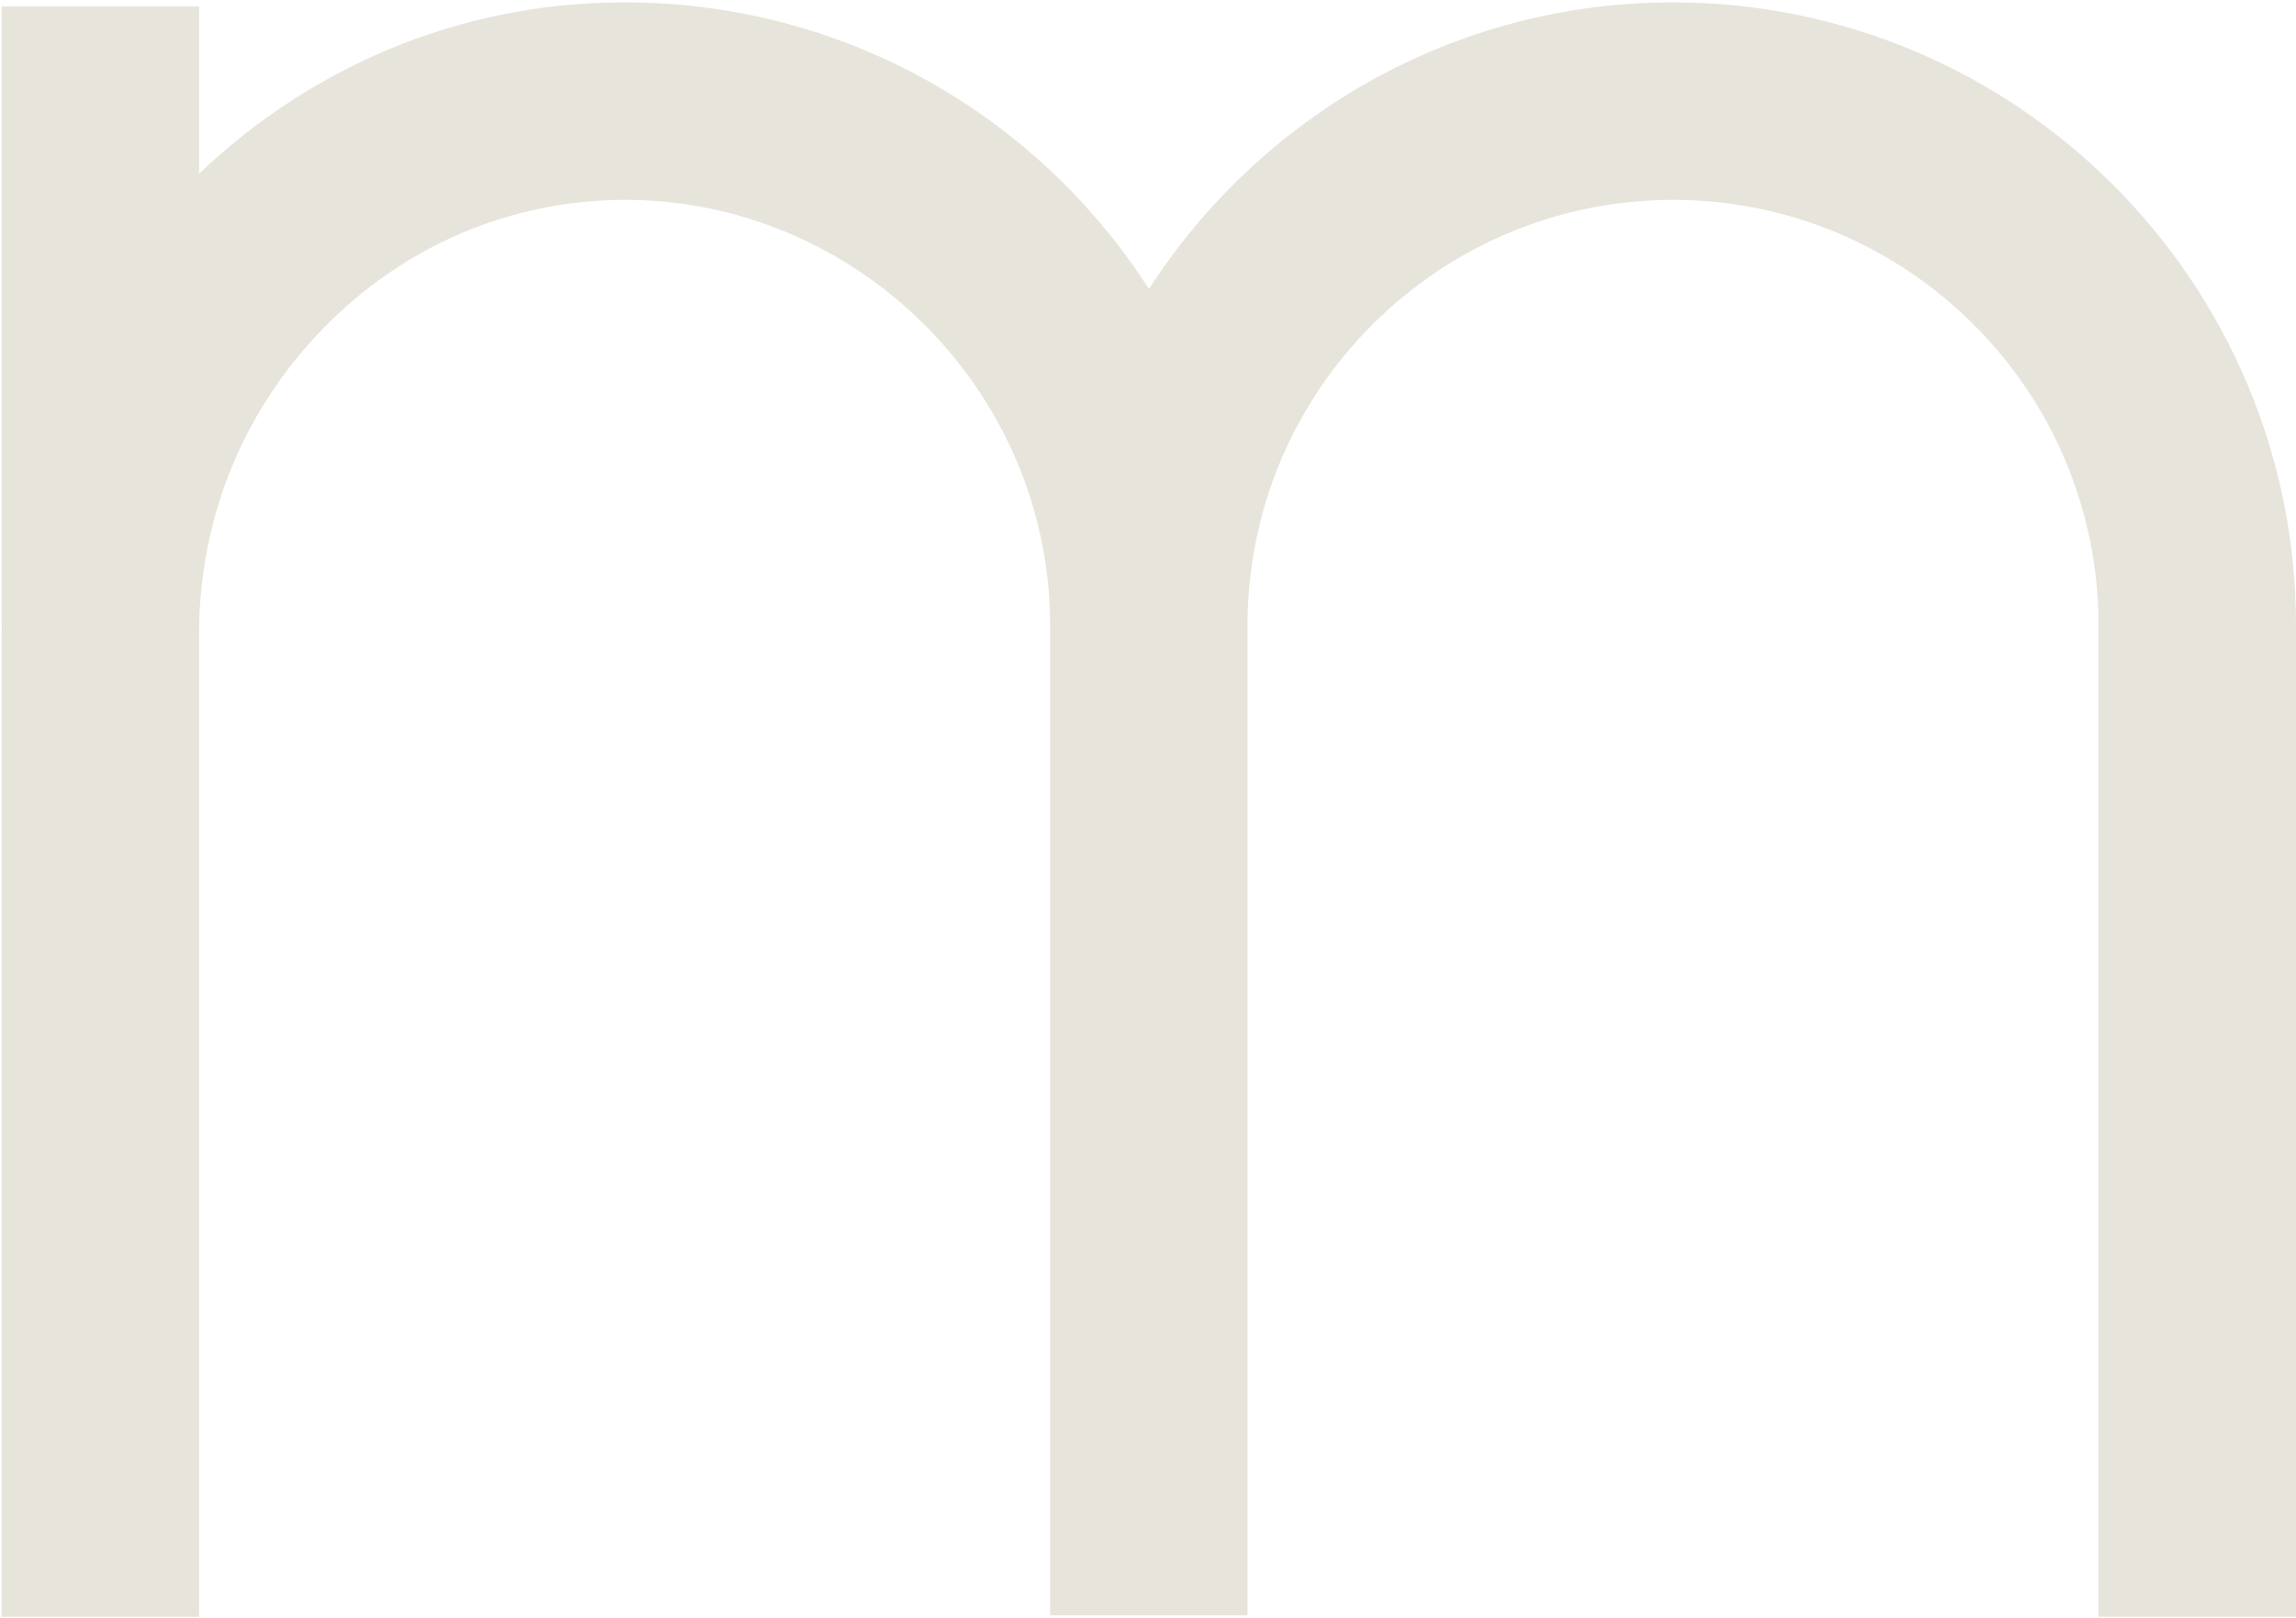 <svg width="982" height="692" viewBox="0 0 982 692" fill="none" xmlns="http://www.w3.org/2000/svg">
<path d="M715.524 1.014C621.555 1.014 538.872 49.956 491.426 123.619C481.638 108.38 470.237 94.023 457.301 80.818C408.205 30.801 342.565 2.472 272.549 1.052C202.571 -0.368 136.202 25.658 85.148 74.293V2.78H0.699V267.451H0.776C0.776 268.68 0.699 269.908 0.699 271.175V691.579H85.148V271.175C85.148 220.39 105.109 172.868 141.346 137.361C176.431 102.967 222.417 84.619 270.86 85.54C369.167 87.498 449.125 169.106 449.125 267.49V690.964H533.574V267.49C533.574 167.149 615.221 85.501 715.562 85.501C815.904 85.501 897.551 167.149 897.551 267.49V691.579H982V267.49C981.962 120.548 862.428 1.014 715.524 1.014Z" fill="#E7E4DC"/>
</svg>
